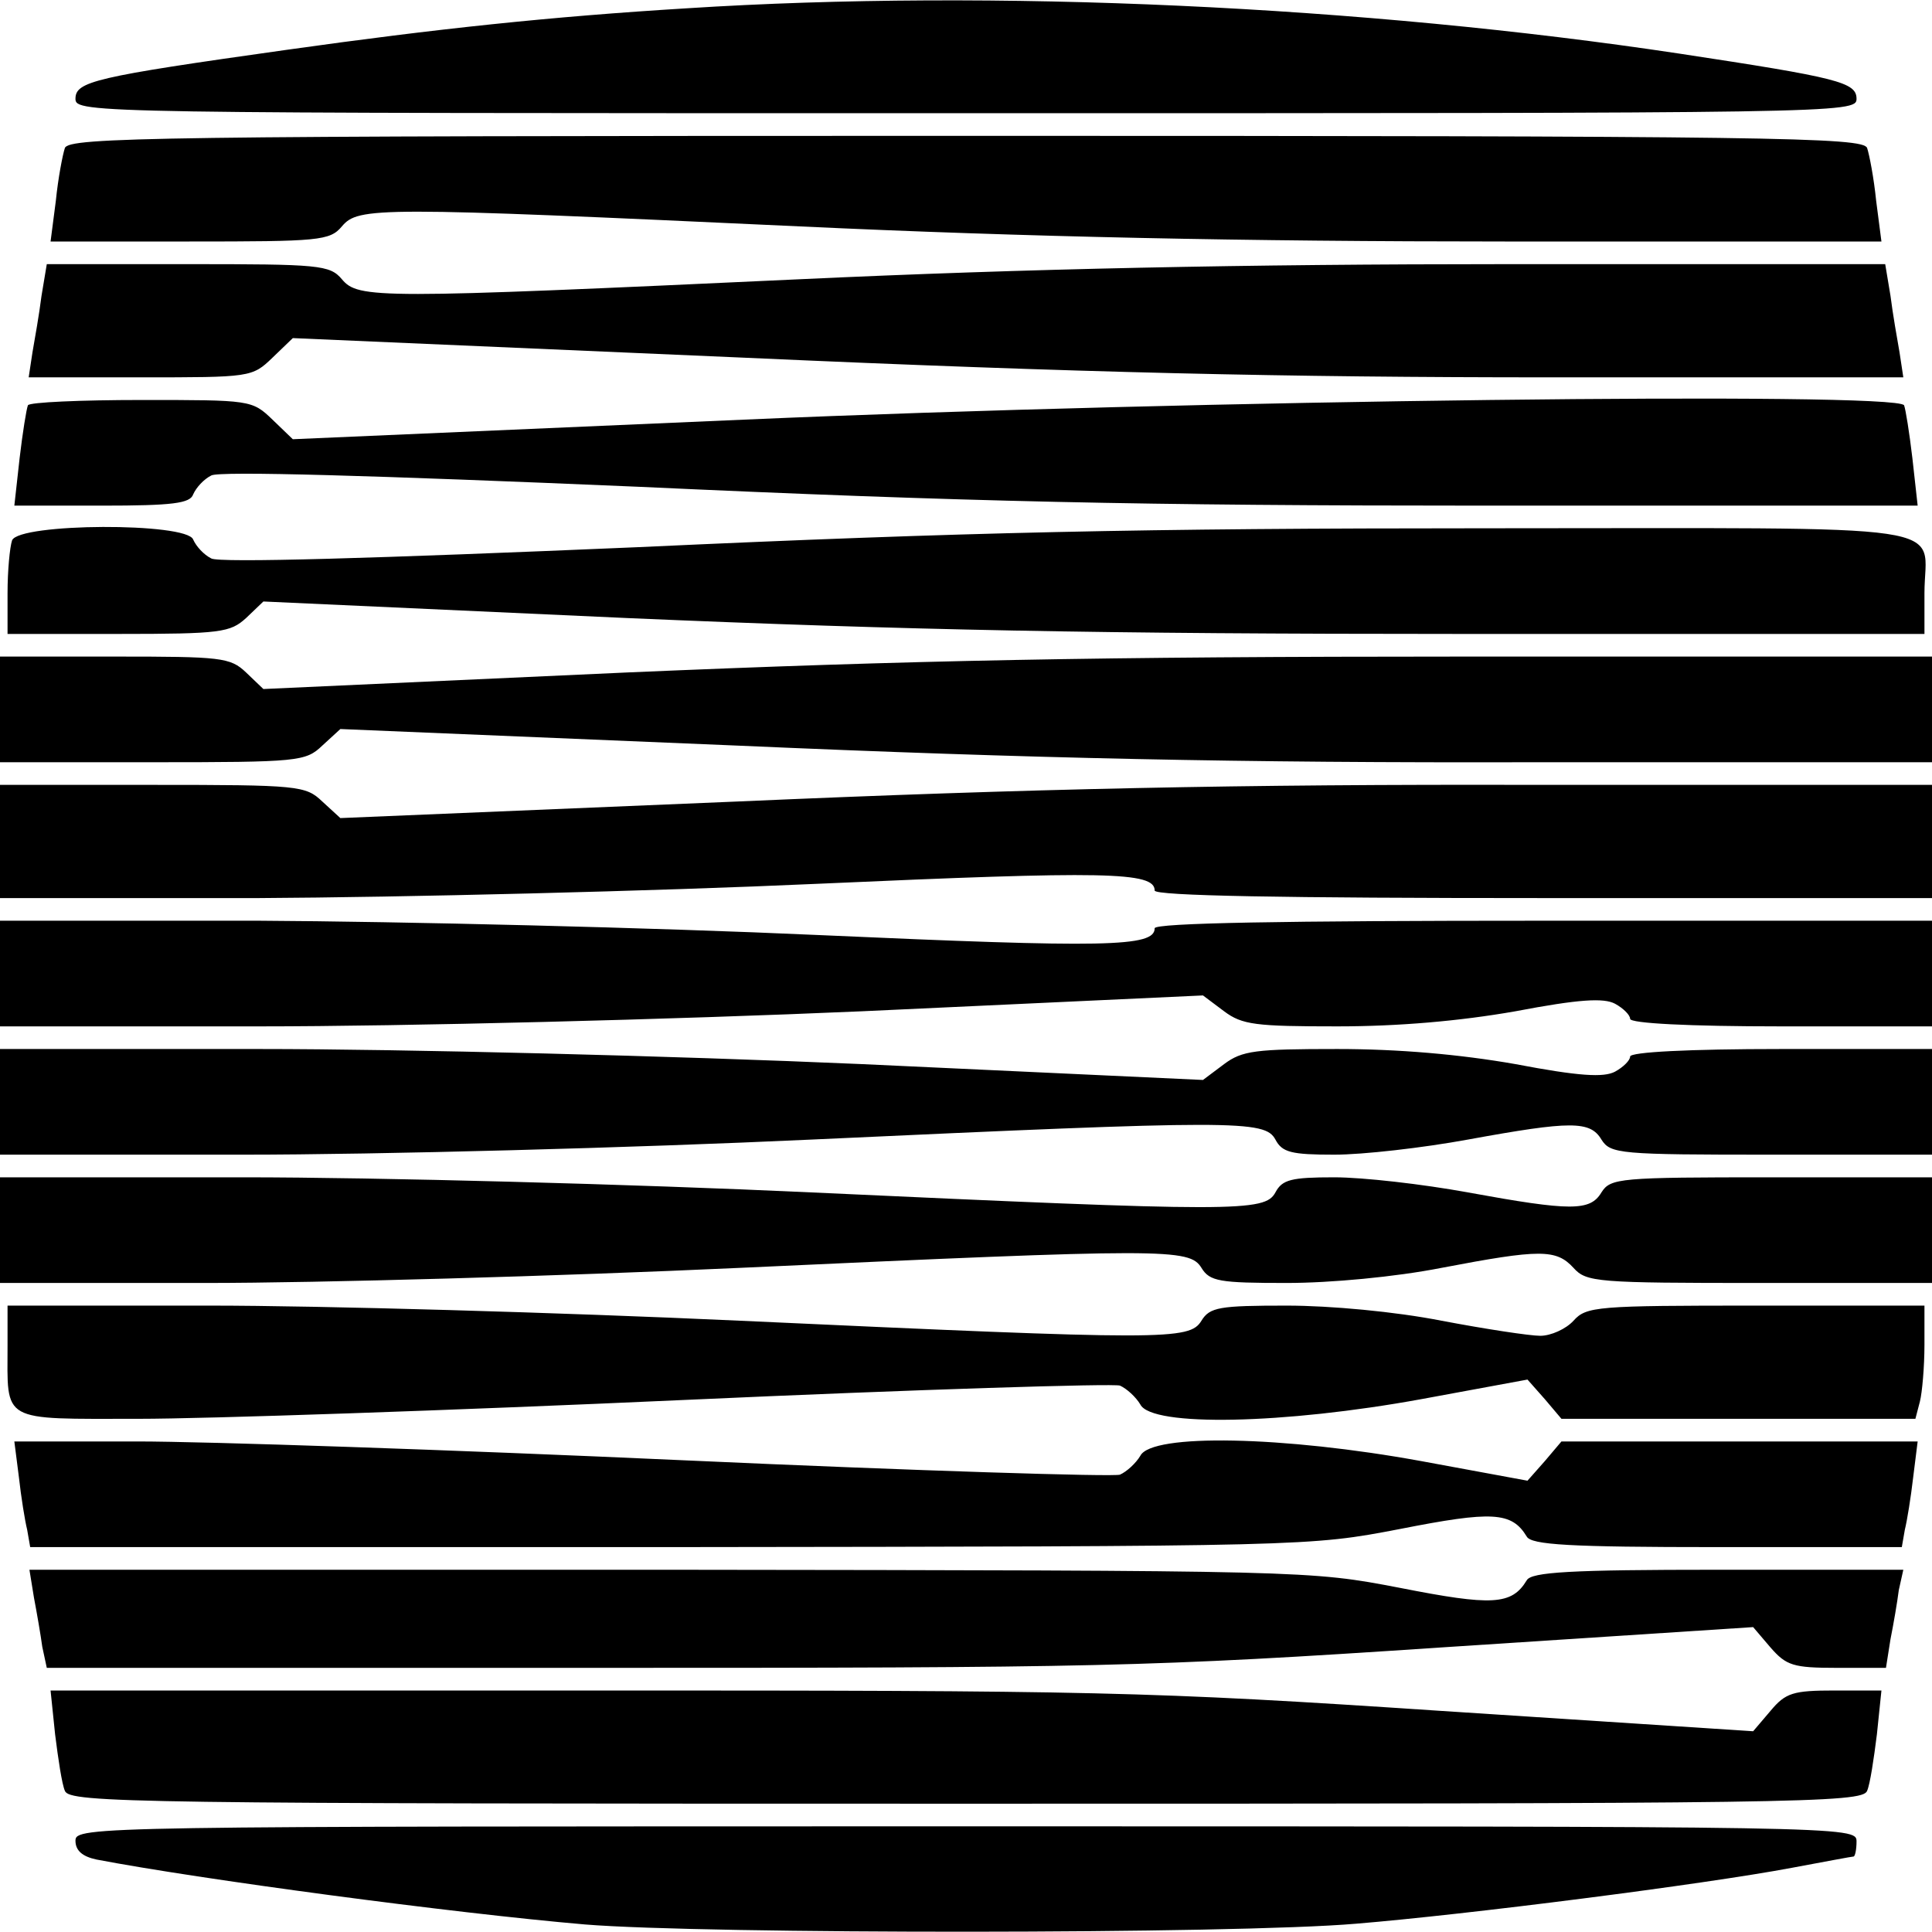 <?xml version="1.0" standalone="no"?>
<!DOCTYPE svg PUBLIC "-//W3C//DTD SVG 20010904//EN"
 "http://www.w3.org/TR/2001/REC-SVG-20010904/DTD/svg10.dtd">
<svg version="1.0" xmlns="http://www.w3.org/2000/svg"
 width="256pt" height="256pt" viewBox="0 0 256 256"
 preserveAspectRatio="xMidYMid meet">
<g transform="translate(0,256) scale(0.1,-0.1)"
fill="#000000" stroke="none">
<path d="M910 2549 c-180 -11 -331 -27 -530 -55 -256 -36 -280 -42 -280 -65 0
-19 21 -19 1180 -19 1159 0 1180 0 1180 19 0 22 -24 28 -235 60 -418 63 -909
86 -1315 60z"/>
<path d="M86 2364 c-3 -9 -9 -40 -12 -70 l-7 -54 184 0 c172 0 186 1 202 20
22 26 45 26 607 0 299 -14 590 -20 934 -20 l499 0 -7 54 c-3 30 -9 61 -12 70
-6 14 -119 16 -1194 16 -1075 0 -1188 -2 -1194 -16z"/>
<path d="M55 2168 c-3 -24 -9 -58 -12 -75 l-5 -33 148 0 c146 0 148 0 175 26
l27 26 599 -26 c445 -20 718 -26 1067 -26 l468 0 -5 33 c-3 17 -9 51 -12 75
l-7 42 -501 0 c-347 0 -637 -6 -937 -20 -562 -26 -585 -26 -607 0 -16 19 -30
20 -204 20 l-187 0 -7 -42z"/>
<path d="M37 2023 c-2 -5 -7 -36 -11 -70 l-7 -63 116 0 c94 0 117 3 121 15 4
9 14 20 24 25 11 6 215 0 566 -15 434 -20 669 -25 1122 -25 l573 0 -7 63 c-4
34 -9 65 -11 70 -11 18 -943 7 -1536 -19 l-599 -26 -27 26 c-27 26 -29 26
-173 26 -81 0 -149 -3 -151 -7z"/>
<path d="M16 1844 c-3 -9 -6 -40 -6 -70 l0 -54 147 0 c136 0 148 2 169 21 l23
22 483 -22 c372 -16 624 -21 1101 -21 l617 0 0 54 c0 95 61 86 -584 86 -450 0
-687 -5 -1120 -25 -351 -15 -555 -21 -566 -15 -10 5 -20 16 -24 25 -8 23 -231
22 -240 -1z"/>
<path d="M0 1620 l0 -70 202 0 c194 0 203 1 225 22 l24 22 527 -22 c388 -17
666 -23 1055 -22 l527 0 0 70 0 70 -622 0 c-482 0 -733 -5 -1106 -21 l-483
-22 -23 22 c-21 20 -33 21 -174 21 l-152 0 0 -70z"/>
<path d="M0 1445 l0 -75 343 0 c188 1 522 9 742 19 380 17 445 16 445 -9 0 -7
170 -10 515 -10 l515 0 0 75 0 75 -527 0 c-389 1 -667 -5 -1055 -22 l-527 -22
-24 22 c-22 21 -31 22 -225 22 l-202 0 0 -75z"/>
<path d="M0 1270 l0 -70 344 0 c191 0 547 9 798 20 l452 21 28 -21 c24 -18 42
-20 150 -20 81 0 162 7 236 20 84 16 117 18 132 10 11 -6 20 -15 20 -20 0 -6
78 -10 200 -10 l200 0 0 70 0 70 -515 0 c-345 0 -515 -3 -515 -10 0 -25 -65
-26 -445 -9 -220 10 -554 18 -742 19 l-343 0 0 -70z"/>
<path d="M0 1100 l0 -70 323 0 c177 0 516 9 752 20 564 26 601 26 615 0 9 -17
21 -20 78 -20 38 0 117 9 177 20 137 25 162 25 177 0 12 -19 24 -20 225 -20
l213 0 0 70 0 70 -200 0 c-122 0 -200 -4 -200 -10 0 -5 -9 -14 -20 -20 -15 -8
-48 -6 -132 10 -74 13 -155 20 -236 20 -108 0 -126 -2 -150 -20 l-28 -21 -452
21 c-251 11 -607 20 -798 20 l-344 0 0 -70z"/>
<path d="M0 930 l0 -70 273 0 c149 0 468 9 707 20 566 26 596 26 612 0 11 -18
24 -20 113 -20 58 0 144 8 205 20 131 25 152 25 175 0 17 -19 31 -20 247 -20
l228 0 0 70 0 70 -213 0 c-201 0 -213 -1 -225 -20 -15 -25 -40 -25 -177 0 -60
11 -139 20 -177 20 -57 0 -69 -3 -78 -20 -14 -26 -51 -26 -615 0 -236 11 -575
20 -752 20 l-323 0 0 -70z"/>
<path d="M10 778 c0 -104 -11 -98 174 -98 88 0 414 11 723 25 309 14 569 22
577 19 9 -4 21 -15 27 -25 15 -30 191 -26 372 7 l141 26 23 -26 22 -26 234 0
235 0 6 23 c3 12 6 46 6 75 l0 52 -223 0 c-211 0 -225 -1 -242 -20 -10 -11
-30 -20 -44 -20 -14 0 -73 9 -131 20 -61 12 -147 20 -205 20 -89 0 -102 -2
-113 -20 -16 -26 -46 -26 -612 0 -239 11 -555 20 -702 20 l-268 0 0 -52z"/>
<path d="M25 603 c3 -27 8 -58 11 -70 l4 -23 848 0 c847 1 847 1 967 24 122
24 148 23 168 -10 6 -11 57 -14 252 -14 l245 0 4 23 c3 12 8 43 11 69 l6 48
-236 0 -236 0 -22 -26 -23 -26 -141 26 c-181 33 -357 37 -372 7 -6 -10 -18
-21 -27 -25 -8 -3 -268 5 -577 19 -309 14 -635 25 -725 25 l-163 0 6 -47z"/>
<path d="M45 443 c4 -21 9 -50 11 -65 l6 -28 716 0 c674 0 742 1 1131 27 l414
27 23 -27 c21 -24 30 -27 88 -27 l65 0 6 38 c4 20 9 49 11 65 l6 27 -246 0
c-195 0 -247 -3 -253 -14 -20 -33 -46 -34 -168 -10 -120 23 -120 23 -968 24
l-848 0 6 -37z"/>
<path d="M73 262 c4 -32 9 -66 13 -75 6 -16 94 -17 1194 -17 1100 0 1188 1
1194 17 4 9 9 43 13 75 l6 58 -62 0 c-55 0 -65 -3 -85 -27 l-23 -27 -414 27
c-389 26 -458 27 -1128 27 l-714 0 6 -58z"/>
<path d="M100 121 c0 -13 9 -21 28 -25 136 -26 472 -71 647 -86 159 -13 860
-13 1022 1 146 12 460 52 577 74 43 8 80 15 82 15 2 0 4 9 4 20 0 20 -7 20
-1180 20 -1157 0 -1180 0 -1180 -19z"/>
</g>
</svg>

